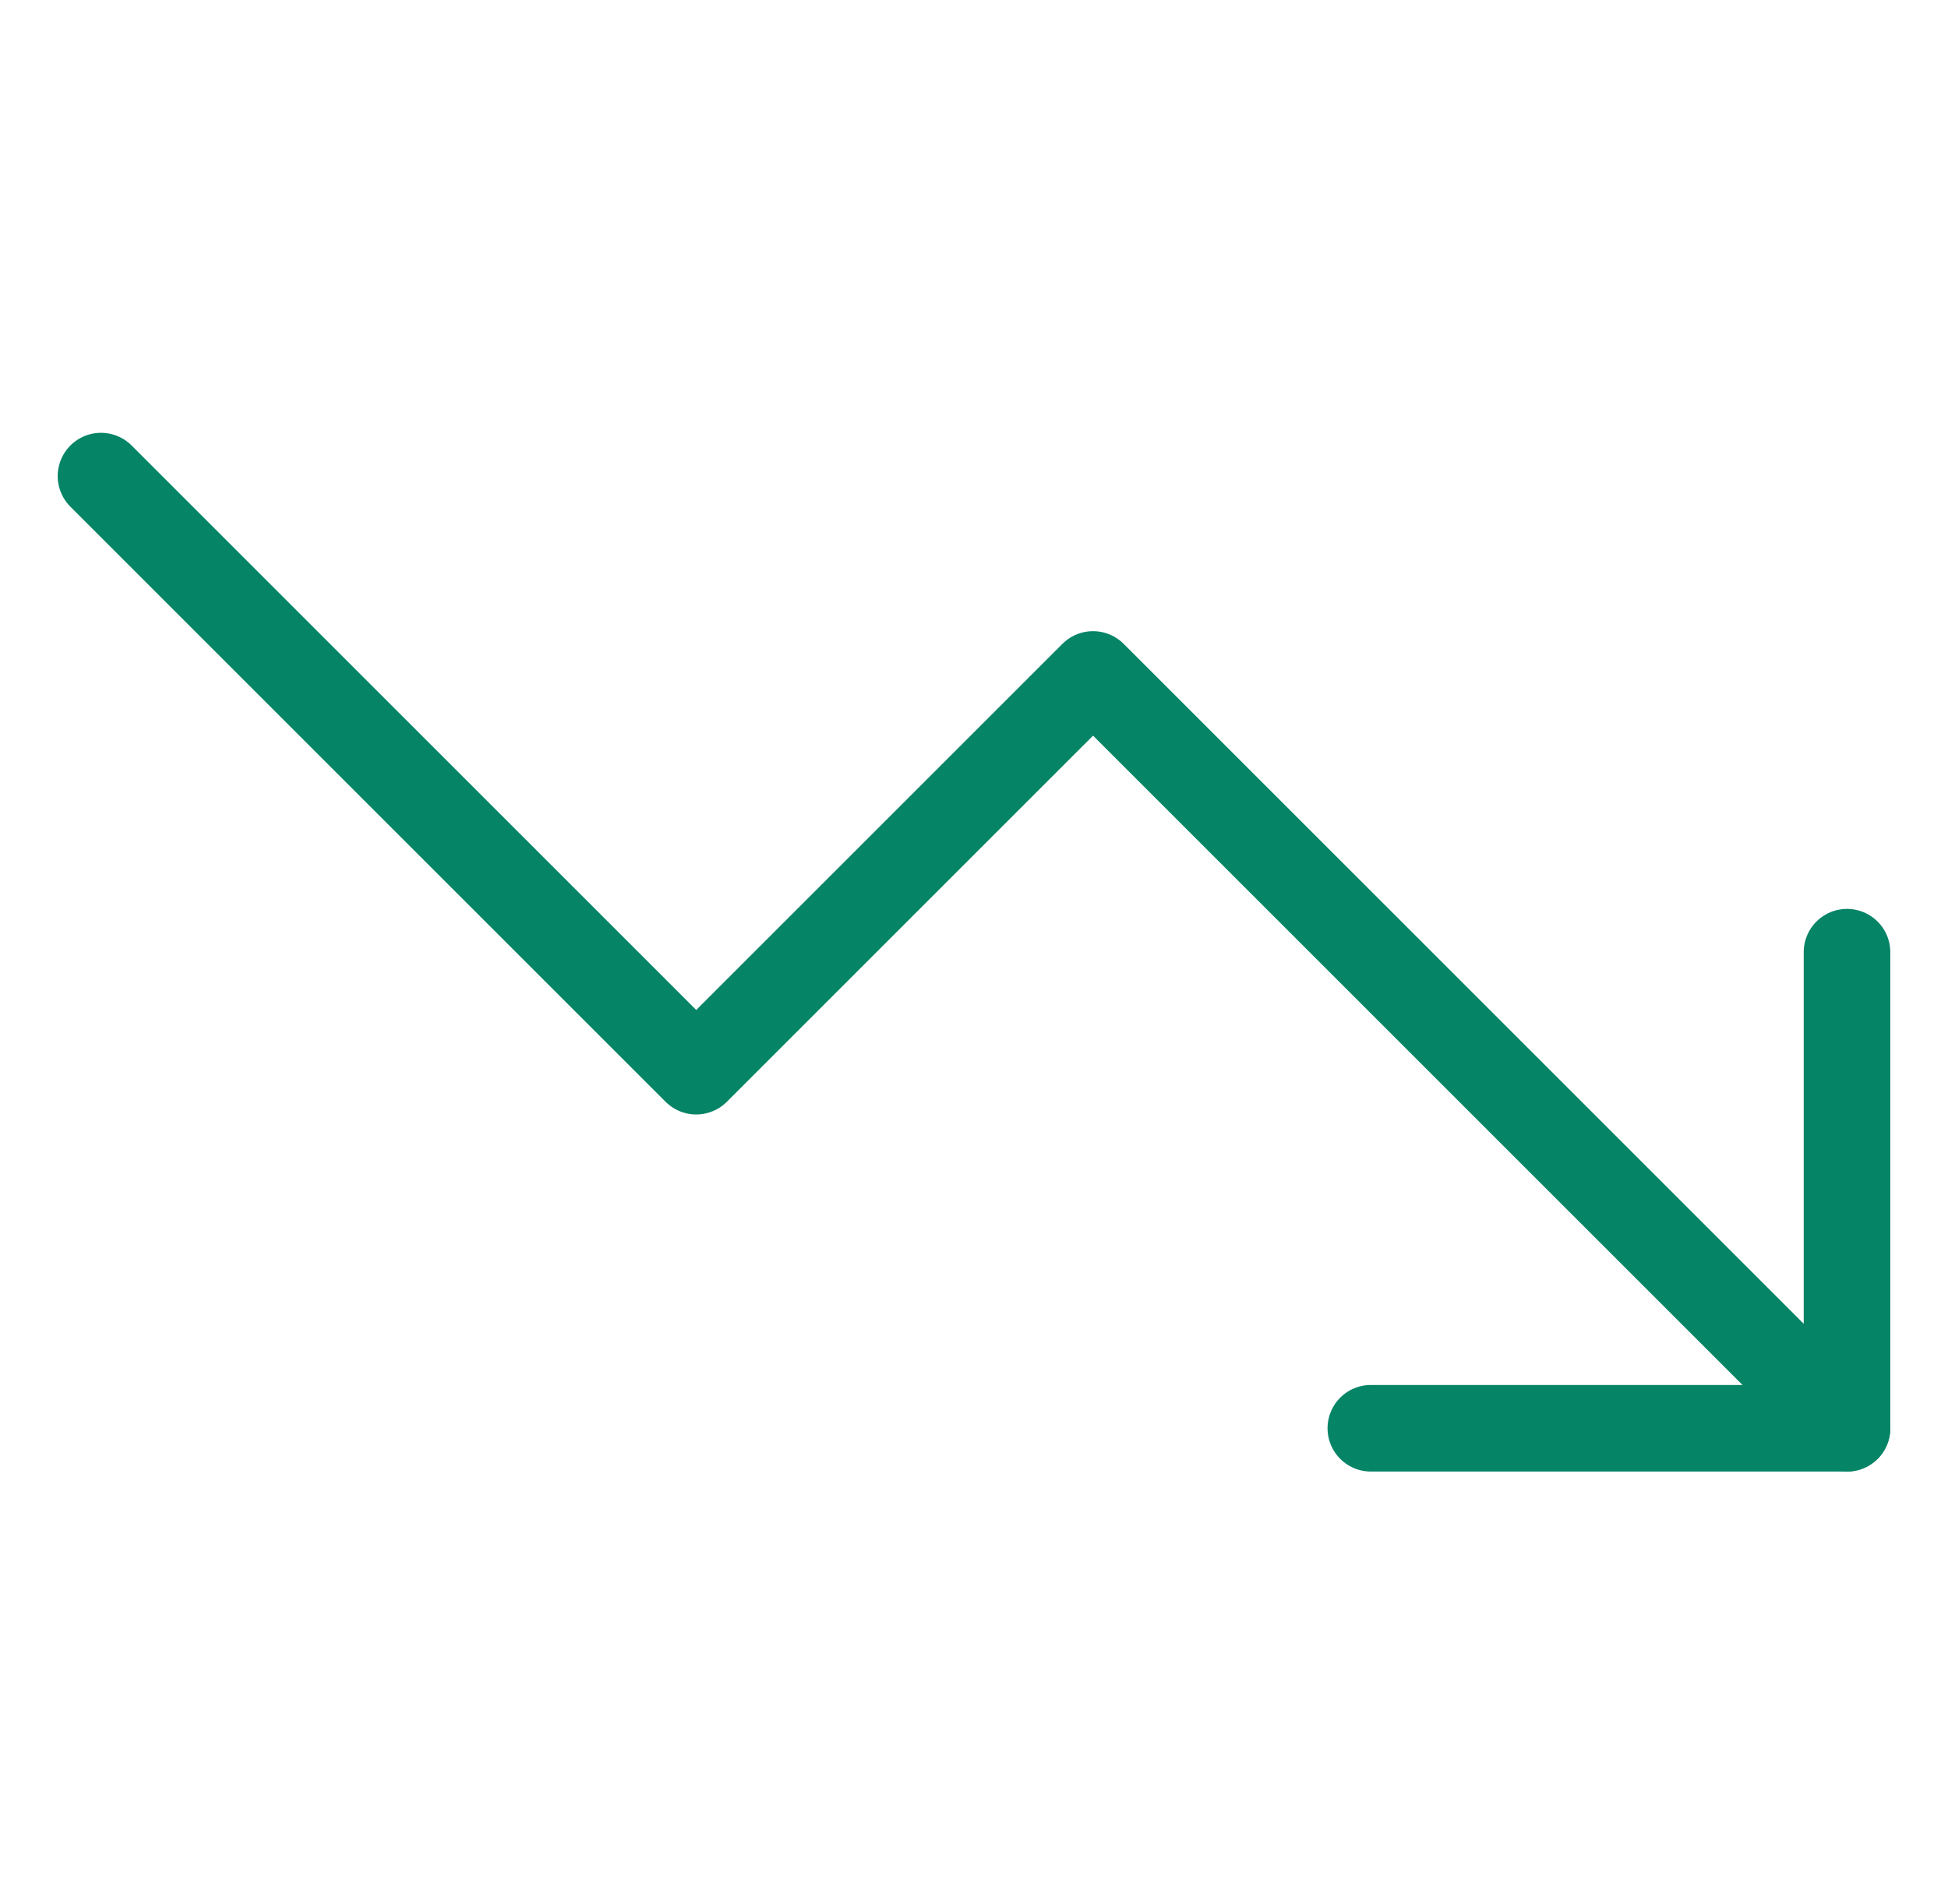<svg xmlns="http://www.w3.org/2000/svg" width="45" height="44" viewBox="0 0 45 44" fill="none">
  <path d="M42.667 33L25.25 15.583L16.083 24.75L2.333 11" stroke="#068466" stroke-width="2" stroke-linecap="round" stroke-linejoin="round"></path>
  <path d="M31.667 33H42.667V22" stroke="#068466" stroke-width="2" stroke-linecap="round" stroke-linejoin="round"></path>
</svg>
